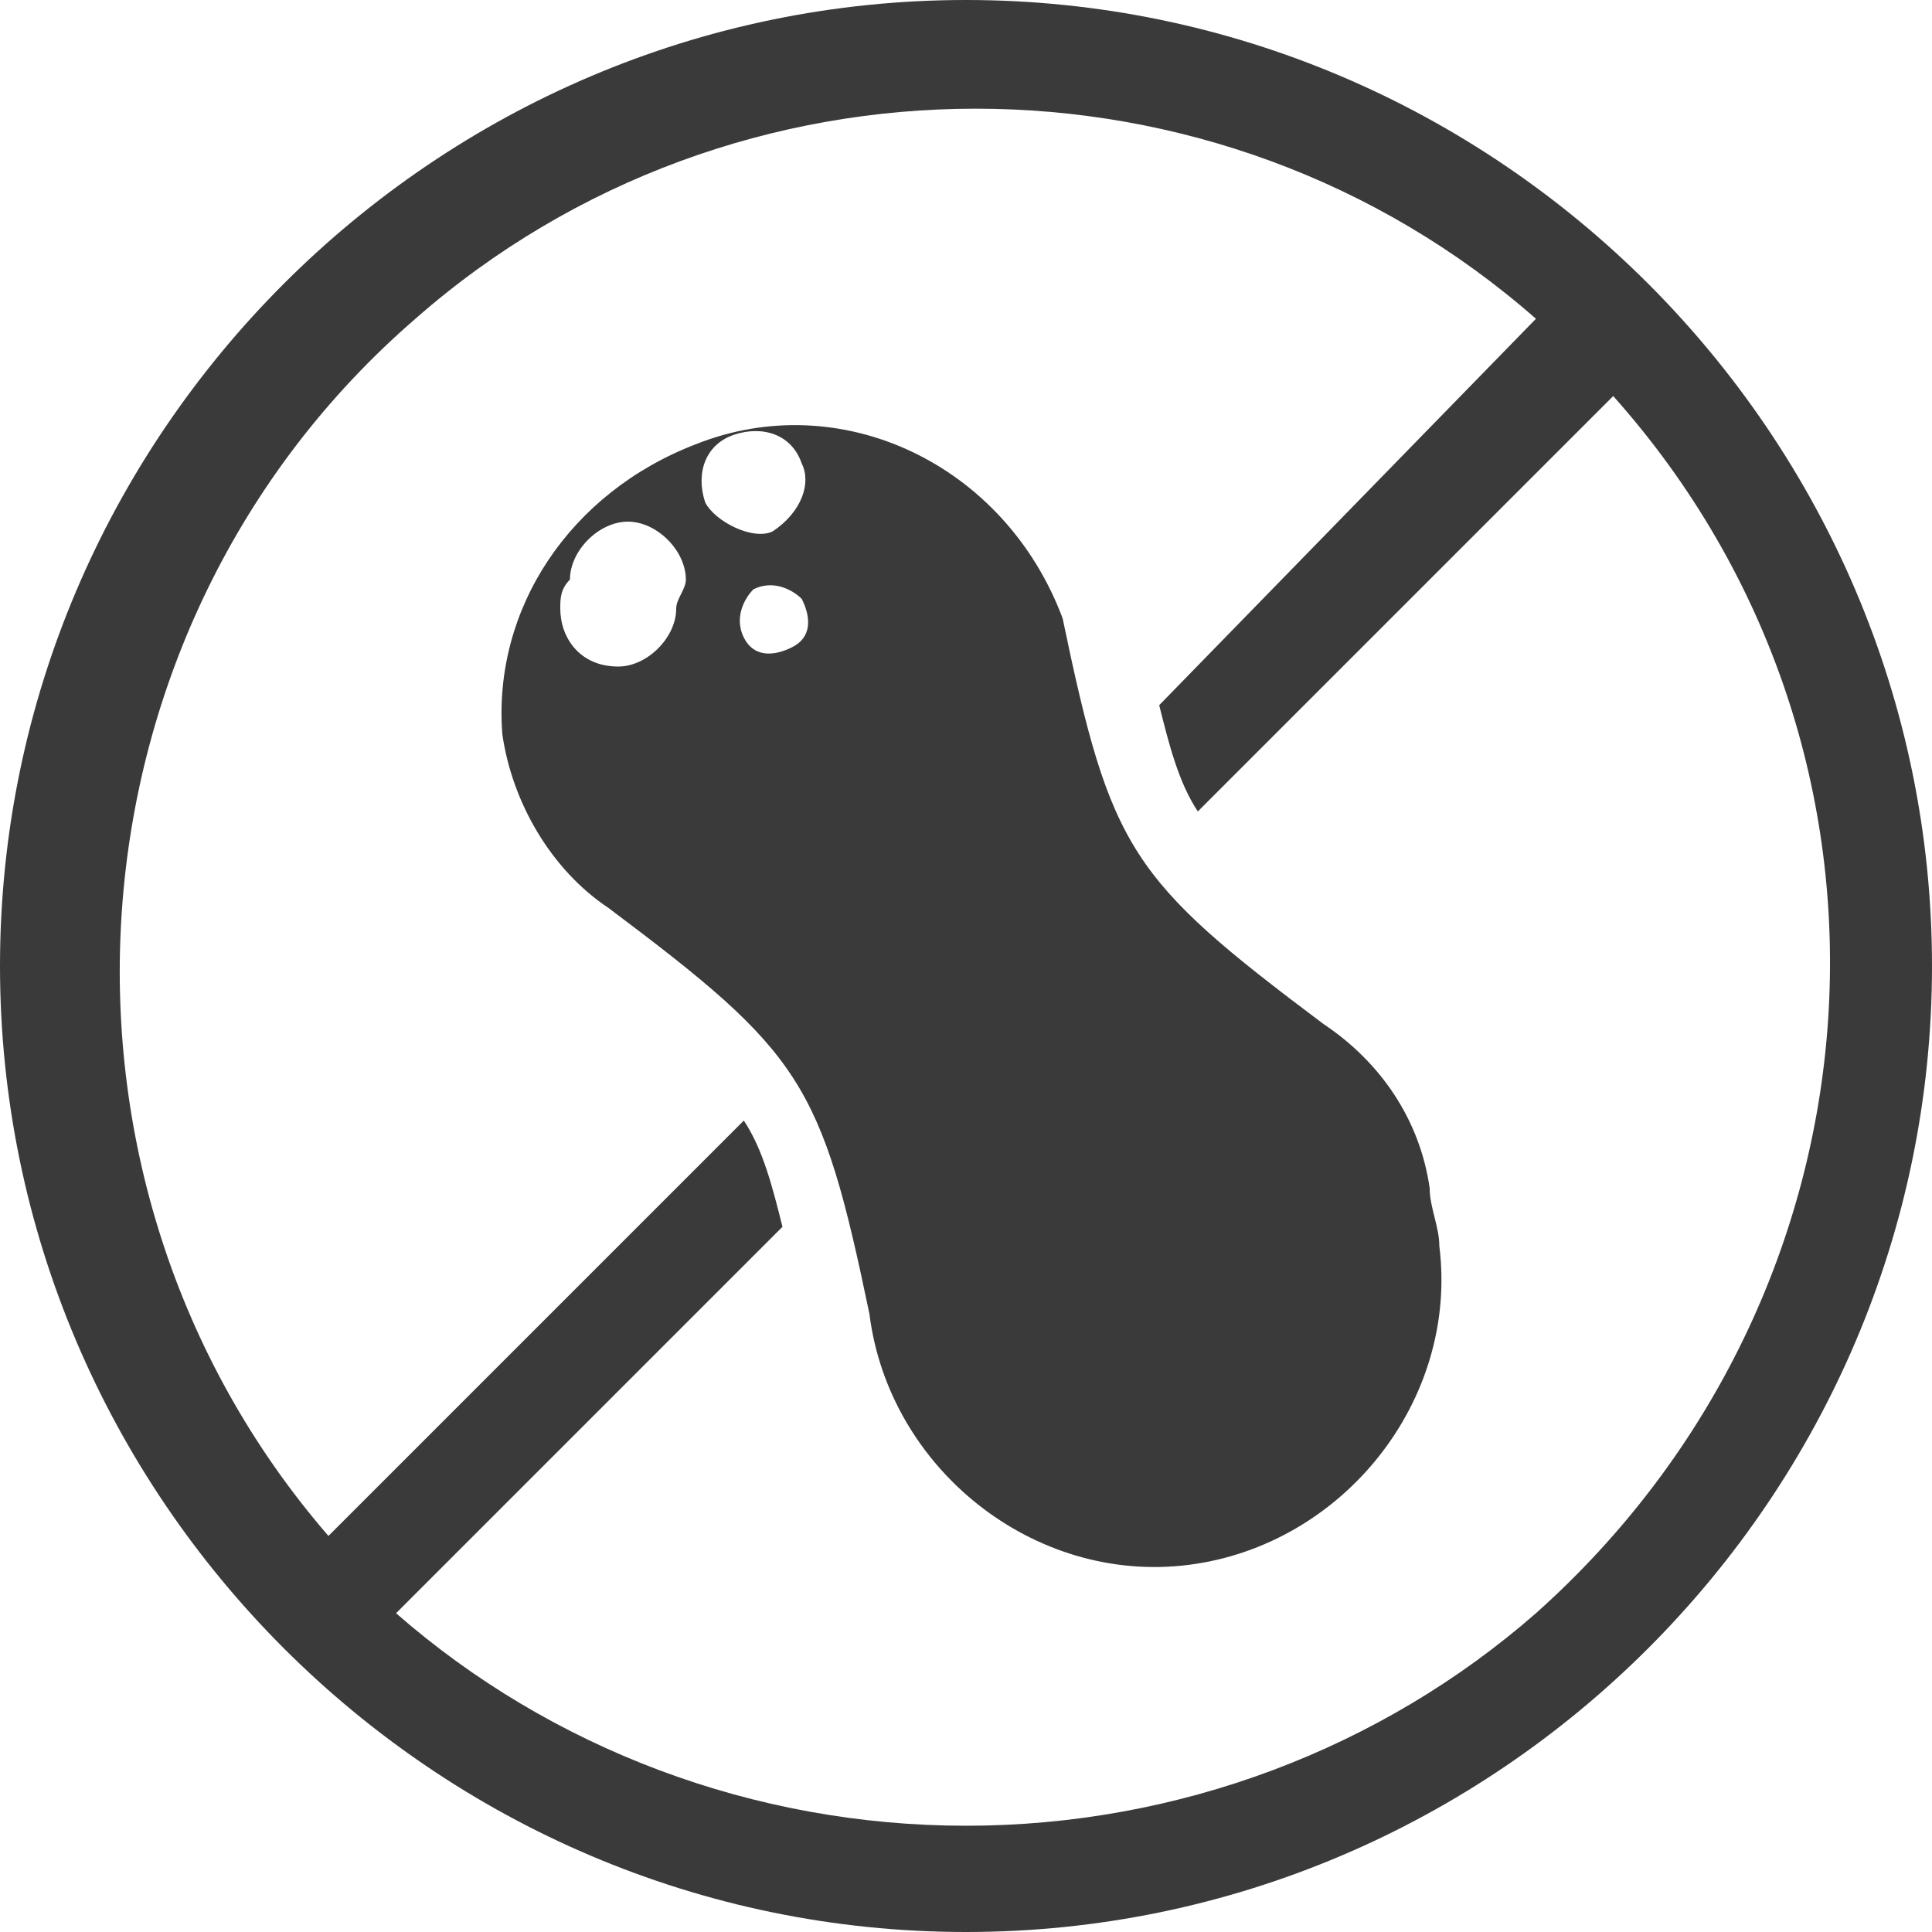 <?xml version="1.0" encoding="UTF-8"?> <!-- Generator: Adobe Illustrator 25.4.1, SVG Export Plug-In . SVG Version: 6.00 Build 0) --> <svg xmlns="http://www.w3.org/2000/svg" xmlns:xlink="http://www.w3.org/1999/xlink" version="1.1" id="Layer_1" x="0px" y="0px" viewBox="0 0 20 20" style="enable-background:new 0 0 20 20;" xml:space="preserve"> <style type="text/css"> .st0{fill-rule:evenodd;clip-rule:evenodd;fill:#3A3A3A;} </style> <path class="st0" d="M10,0C4.5,0,0,4.5,0,10s4.5,10,10,10s10-4.5,10-10l0,0C20,4.5,15.5,0,10,0z M10,18.9c-2.2,0-4.3-0.8-5.9-2.2 l4-4c-0.1-0.4-0.2-0.8-0.4-1.1l-4.3,4.3C0.2,12.2,0.6,6.5,4.3,3.3c3.3-2.9,8.3-2.9,11.6,0l-3.9,4c0.1,0.4,0.2,0.8,0.4,1.1l4.3-4.3 c3.3,3.7,2.9,9.3-0.8,12.6C14.3,18.1,12.2,18.9,10,18.9z M13.7,10.6L13.7,10.6c-2-1.5-2.2-1.8-2.7-4.2l0,0l0,0 C10.4,4.8,8.7,4,7.2,4.6c-1.3,0.5-2.1,1.7-2,3C5.3,8.3,5.7,9,6.3,9.4l0,0c2,1.5,2.2,1.8,2.7,4.2h0c0.2,1.6,1.7,2.8,3.3,2.6 c1.6-0.2,2.8-1.7,2.6-3.3c0-0.2-0.1-0.4-0.1-0.6C14.7,11.6,14.3,11,13.7,10.6L13.7,10.6z M7,6.3c0,0.3-0.3,0.6-0.6,0.6 C6,6.9,5.8,6.6,5.8,6.3c0-0.1,0-0.2,0.1-0.3c0-0.3,0.3-0.6,0.6-0.6c0,0,0,0,0,0c0.3,0,0.6,0.3,0.6,0.6C7.1,6.1,7,6.2,7,6.3z M7.3,5.2c-0.1-0.3,0-0.6,0.3-0.7s0.6,0,0.7,0.3C8.4,5,8.3,5.3,8,5.5C7.8,5.6,7.4,5.4,7.3,5.2z M8.2,6.7C8,6.8,7.8,6.8,7.7,6.6 c-0.1-0.2,0-0.4,0.1-0.5l0,0C8,6,8.2,6.1,8.3,6.2c0,0,0,0,0,0l0,0C8.4,6.4,8.4,6.6,8.2,6.7L8.2,6.7z"></path> </svg> 